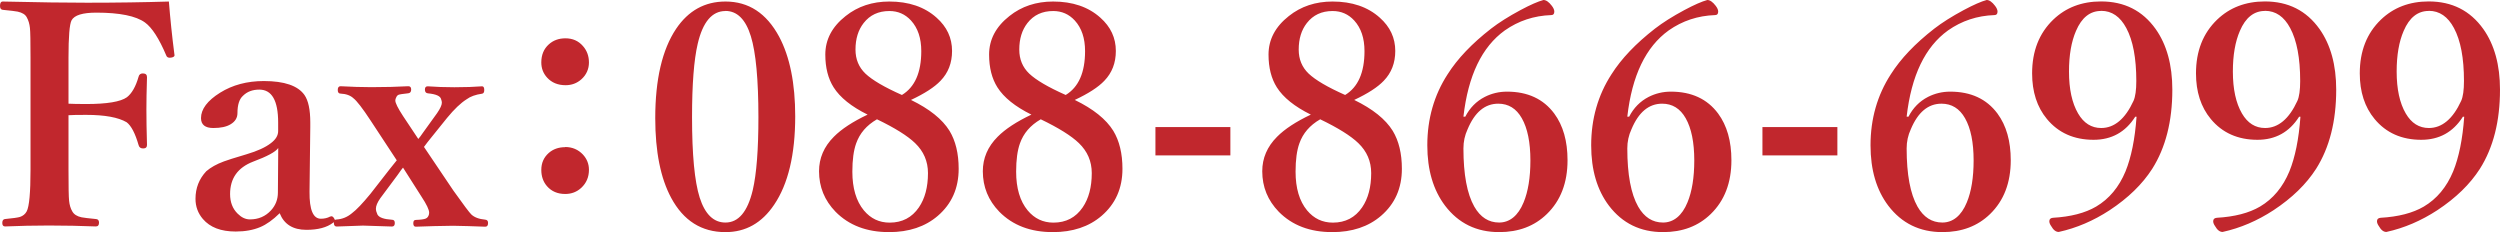 <svg xmlns="http://www.w3.org/2000/svg" viewBox="0 0 294.89 27.38"><defs><style>.cls-1{fill:#c1272d;}</style></defs><g id="_イヤー_1-2"><path class="cls-1" d="M8.08 13.58v6.44c0 1.99.02 3.21.07 3.66.05.49.17.91.38 1.26.19.34.55.58 1.08.69.24.05.82.12 1.74.21.22.02.33.17.33.43 0 .3-.13.44-.38.44-1.76-.07-3.61-.11-5.55-.11-1.75 0-3.46.04-5.15.11-.22 0-.33-.14-.33-.41s.1-.43.29-.46c.96-.09 1.56-.18 1.79-.25.36-.12.63-.34.8-.66.3-.57.45-2.21.45-4.92v-13.2c0-1.92-.02-3.09-.07-3.52-.05-.47-.17-.89-.38-1.26-.17-.32-.52-.54-1.07-.66-.24-.05-.83-.12-1.75-.21-.22-.02-.33-.18-.33-.46 0-.35.11-.52.33-.52 4.28.1 7.59.14 9.94.14 3.53 0 6.75-.05 9.65-.14.16 1.99.37 4.06.65 6.22l.02.11c0 .14-.13.24-.38.28l-.18.02c-.22 0-.36-.09-.42-.27-.84-1.99-1.68-3.29-2.51-3.89-1.07-.77-2.98-1.16-5.73-1.16-1.63 0-2.6.3-2.93.91-.24.46-.36 1.93-.36 4.41v5.42c.4.02 1.09.04 2.08.04 2.47 0 4.07-.27 4.81-.8.58-.45 1.04-1.25 1.37-2.4.06-.27.23-.41.51-.41.33 0 .49.15.49.44-.05 1.64-.07 2.9-.07 3.79 0 1.13.02 2.53.07 4.21 0 .27-.15.41-.45.41s-.47-.13-.54-.39c-.4-1.39-.87-2.29-1.41-2.7-.99-.58-2.58-.87-4.77-.87-.99 0-1.68.01-2.08.04zM32.99 25.15c-.79.78-1.56 1.33-2.3 1.64-.81.34-1.77.52-2.89.52-1.74 0-3.02-.49-3.87-1.48-.58-.68-.87-1.47-.87-2.38 0-1.26.42-2.34 1.27-3.25.52-.45 1.21-.84 2.08-1.16.33-.13 1.21-.41 2.66-.84 1.29-.38 2.25-.82 2.89-1.32.57-.43.85-.9.85-1.42v-1.01c0-2.58-.74-3.88-2.22-3.88-.8 0-1.44.24-1.93.73-.43.38-.65 1.06-.65 2.04 0 .56-.27 1-.81 1.32-.49.3-1.17.44-2.04.44-.96 0-1.45-.39-1.45-1.17 0-1.05.75-2.06 2.26-3 1.46-.91 3.18-1.37 5.15-1.37 2.42 0 4.02.55 4.79 1.64.46.66.69 1.74.69 3.24v.55l-.09 7.63c-.02 2.12.42 3.18 1.34 3.18.4 0 .76-.08 1.08-.25l.16-.04c.12 0 .22.08.31.23.07.11.11.19.11.25 0 .1-.07.19-.22.28-.73.56-1.78.84-3.15.84-1.58 0-2.63-.65-3.15-1.96zm-.18-7.68c-.31.45-1.3.98-2.96 1.6-1.81.7-2.71 1.97-2.71 3.82 0 .96.3 1.73.89 2.31.45.45.93.68 1.45.68 1.01 0 1.84-.36 2.49-1.07.54-.59.81-1.29.81-2.1l.04-5.24zM47.54 19.77c-.08.08-.31.39-.67.91l-2.01 2.7c-.35.5-.52.91-.52 1.24 0 .19.06.42.18.68.19.36.77.56 1.72.62.22 0 .33.13.33.39s-.11.41-.33.41l-3.42-.11-3.11.11c-.22 0-.33-.15-.33-.44 0-.26.11-.39.33-.39.65-.04 1.25-.28 1.79-.73.54-.4 1.27-1.17 2.19-2.29l2.3-2.95.81-1.01-3.07-4.67c-.96-1.47-1.65-2.35-2.04-2.65-.35-.33-.86-.52-1.52-.55-.22 0-.33-.14-.33-.43s.11-.44.33-.44c1.28.07 2.49.11 3.63.11 1.61 0 3.07-.04 4.37-.11.22 0 .33.13.33.39s-.11.41-.33.44c-.65.07-1.04.13-1.16.18s-.22.16-.29.34c-.06.11-.09.22-.09.34 0 .28.3.89.9 1.81l1.81 2.72c.17-.19.34-.42.52-.69l1.7-2.36c.37-.54.56-.95.56-1.23 0-.12-.03-.25-.09-.41-.08-.37-.6-.6-1.55-.69-.24-.02-.36-.17-.36-.44s.11-.39.33-.39c.94.07 1.99.11 3.15.11 1.28 0 2.37-.04 3.27-.11.17 0 .25.15.25.44 0 .26-.08.4-.25.43-.78.11-1.39.33-1.83.66-.7.44-1.46 1.17-2.3 2.19l-1.99 2.47c-.21.25-.45.57-.74.96l3.47 5.15c1.18 1.66 1.89 2.6 2.11 2.81.35.34.9.55 1.65.62.22.02.33.15.33.39 0 .3-.11.44-.33.44-.02 0-.7-.02-2.02-.07-.69-.02-1.28-.04-1.77-.04-.46 0-1.21.01-2.24.04-1.3.05-2.02.07-2.17.07-.19 0-.29-.14-.29-.41s.1-.39.31-.39c.59-.02.98-.08 1.16-.16.19-.08.32-.25.38-.5l.02-.2c0-.34-.3-.97-.9-1.88l-2.17-3.41zM66.7 4.52c.84 0 1.53.3 2.06.91.47.53.71 1.18.71 1.94s-.3 1.46-.9 1.99c-.52.46-1.14.69-1.86.69-.9 0-1.63-.3-2.17-.89-.46-.5-.69-1.1-.69-1.8 0-.89.3-1.6.89-2.13.52-.47 1.17-.71 1.97-.71zm-.04 12.82c.84 0 1.54.3 2.1.89.47.51.71 1.11.71 1.8 0 .85-.3 1.56-.9 2.12-.53.49-1.16.73-1.9.73-.9 0-1.62-.31-2.15-.92-.45-.52-.67-1.16-.67-1.92 0-.81.29-1.47.87-1.99.52-.46 1.17-.69 1.95-.69zM85.57.18c2.74 0 4.84 1.38 6.33 4.14 1.27 2.38 1.9 5.52 1.9 9.4 0 4.5-.83 7.98-2.48 10.42-1.45 2.16-3.36 3.24-5.75 3.24-2.82 0-4.95-1.35-6.4-4.04-1.25-2.32-1.88-5.46-1.88-9.4 0-4.57.82-8.09 2.46-10.54 1.45-2.15 3.39-3.22 5.82-3.22zm0 1.12c-1.58 0-2.67 1.29-3.27 3.86-.45 1.92-.67 4.81-.67 8.67 0 4.41.3 7.57.9 9.47.63 1.97 1.64 2.95 3.04 2.95 1.54 0 2.61-1.27 3.22-3.82.45-1.92.67-4.79.67-8.6 0-4.44-.3-7.63-.89-9.55-.61-1.99-1.62-2.99-3-2.99zM107.46 11.79c2.18 1.06 3.69 2.27 4.54 3.64.72 1.19 1.08 2.68 1.08 4.48 0 2.29-.82 4.14-2.46 5.55-1.49 1.28-3.41 1.92-5.75 1.92-2.63 0-4.73-.8-6.31-2.4-1.3-1.34-1.95-2.93-1.95-4.78 0-1.54.58-2.9 1.75-4.07.9-.91 2.23-1.78 3.98-2.61-1.92-.95-3.25-2.02-4.01-3.22-.65-1.03-.98-2.32-.98-3.86 0-1.78.8-3.29 2.4-4.55 1.43-1.14 3.15-1.71 5.15-1.71 2.29 0 4.15.63 5.57 1.9 1.22 1.08 1.83 2.39 1.83 3.93 0 1.41-.45 2.58-1.36 3.52-.71.75-1.87 1.5-3.49 2.26zm-4.03 2.29c-1.21.7-2.02 1.64-2.44 2.83-.3.83-.45 1.94-.45 3.34 0 1.94.45 3.47 1.36 4.57.8.96 1.81 1.44 3.04 1.44 1.48 0 2.63-.6 3.45-1.8.71-1.04 1.07-2.39 1.07-4.04 0-1.39-.51-2.57-1.52-3.54-.88-.85-2.38-1.79-4.5-2.81zm2.96-2.88c1.52-.92 2.28-2.65 2.28-5.17 0-1.52-.4-2.72-1.21-3.61-.69-.75-1.54-1.12-2.55-1.12-1.29 0-2.3.47-3.04 1.42-.64.82-.96 1.86-.96 3.13 0 1.14.39 2.08 1.17 2.83.8.76 2.23 1.6 4.3 2.52zM126.78 11.79c2.18 1.06 3.69 2.27 4.54 3.64.72 1.19 1.08 2.68 1.08 4.48 0 2.29-.82 4.14-2.46 5.55-1.49 1.28-3.41 1.92-5.75 1.92-2.63 0-4.73-.8-6.31-2.4-1.3-1.34-1.95-2.93-1.95-4.78 0-1.54.58-2.9 1.75-4.07.9-.91 2.23-1.78 3.98-2.61-1.92-.95-3.25-2.02-4.01-3.22-.65-1.03-.98-2.32-.98-3.86 0-1.78.8-3.29 2.4-4.55 1.43-1.14 3.15-1.71 5.15-1.71 2.29 0 4.15.63 5.57 1.9 1.22 1.08 1.83 2.39 1.83 3.93 0 1.41-.45 2.58-1.36 3.52-.71.75-1.87 1.5-3.49 2.26zm-4.03 2.29c-1.21.7-2.02 1.64-2.44 2.83-.3.83-.45 1.94-.45 3.34 0 1.94.45 3.47 1.36 4.57.8.96 1.81 1.44 3.04 1.44 1.48 0 2.63-.6 3.45-1.8.71-1.04 1.07-2.39 1.07-4.04 0-1.39-.51-2.57-1.52-3.54-.88-.85-2.38-1.79-4.5-2.81zm2.96-2.88c1.52-.92 2.28-2.65 2.28-5.17 0-1.52-.4-2.72-1.21-3.61-.69-.75-1.54-1.12-2.55-1.12-1.29 0-2.3.47-3.04 1.42-.64.82-.96 1.86-.96 3.13 0 1.14.39 2.08 1.17 2.83.8.76 2.23 1.6 4.3 2.52zM145.13 14.99v3.34h-8.84v-3.34h8.84zM159.74 11.79c2.18 1.06 3.69 2.27 4.54 3.64.72 1.19 1.08 2.68 1.08 4.48 0 2.29-.82 4.14-2.46 5.55-1.49 1.28-3.41 1.92-5.75 1.92-2.63 0-4.73-.8-6.31-2.4-1.3-1.34-1.95-2.93-1.95-4.78 0-1.54.58-2.9 1.75-4.07.9-.91 2.23-1.78 3.98-2.61-1.92-.95-3.25-2.02-4.01-3.22-.65-1.03-.98-2.32-.98-3.86 0-1.78.8-3.29 2.4-4.55 1.43-1.14 3.15-1.71 5.15-1.71 2.29 0 4.15.63 5.57 1.9 1.22 1.08 1.83 2.39 1.83 3.93 0 1.41-.45 2.58-1.36 3.52-.71.75-1.87 1.5-3.49 2.26zm-4.03 2.29c-1.21.7-2.02 1.64-2.44 2.83-.3.83-.45 1.94-.45 3.34 0 1.94.45 3.47 1.36 4.57.8.96 1.81 1.44 3.04 1.44 1.48 0 2.63-.6 3.45-1.8.71-1.04 1.07-2.39 1.07-4.04 0-1.39-.51-2.57-1.52-3.54-.88-.85-2.38-1.79-4.5-2.81zm2.96-2.88c1.52-.92 2.28-2.65 2.28-5.17 0-1.52-.4-2.72-1.21-3.61-.69-.75-1.54-1.12-2.55-1.12-1.29 0-2.3.47-3.04 1.42-.64.82-.96 1.86-.96 3.13 0 1.14.39 2.08 1.17 2.83.8.76 2.23 1.6 4.3 2.52zM172.84 13.76c.53-1.03 1.29-1.81 2.3-2.33.81-.41 1.68-.62 2.62-.62 2.43 0 4.29.86 5.57 2.58 1.05 1.42 1.57 3.26 1.57 5.51 0 2.65-.81 4.77-2.44 6.35-1.46 1.42-3.33 2.13-5.62 2.13-2.68 0-4.8-1.04-6.38-3.11-1.4-1.85-2.1-4.22-2.1-7.13 0-3.12.8-5.91 2.39-8.37 1.17-1.85 2.88-3.64 5.13-5.39.92-.71 2.07-1.44 3.47-2.19 1.18-.63 2.08-1.02 2.71-1.19.31 0 .64.23.99.69.19.25.29.47.29.68 0 .27-.12.41-.36.41-2.05.07-3.87.68-5.48 1.81-2.7 1.94-4.33 5.33-4.88 10.17h.22zm3.89-1.53c-1.58 0-2.78 1.01-3.62 3.02-.33.71-.49 1.46-.49 2.26 0 3.07.43 5.36 1.28 6.86.72 1.26 1.7 1.88 2.93 1.88s2.24-.79 2.89-2.38c.53-1.28.8-2.93.8-4.94 0-2.14-.34-3.8-1.01-4.98-.65-1.15-1.58-1.72-2.78-1.72zM192.17 13.76c.53-1.03 1.29-1.81 2.3-2.33.81-.41 1.68-.62 2.62-.62 2.43 0 4.29.86 5.57 2.58 1.05 1.42 1.57 3.26 1.57 5.51 0 2.65-.81 4.77-2.44 6.35-1.46 1.42-3.33 2.13-5.62 2.13-2.68 0-4.8-1.04-6.38-3.11-1.4-1.85-2.1-4.22-2.1-7.13 0-3.12.8-5.91 2.39-8.37 1.17-1.85 2.88-3.64 5.13-5.39.92-.71 2.07-1.44 3.47-2.19 1.18-.63 2.08-1.02 2.71-1.19.31 0 .64.23.99.69.19.25.29.47.29.68 0 .27-.12.41-.36.41-2.05.07-3.87.68-5.48 1.81-2.7 1.94-4.33 5.33-4.88 10.17h.22zm3.89-1.53c-1.58 0-2.78 1.01-3.62 3.02-.33.71-.49 1.46-.49 2.26 0 3.07.43 5.36 1.28 6.86.72 1.26 1.7 1.88 2.93 1.88s2.24-.79 2.89-2.38c.53-1.28.8-2.93.8-4.94 0-2.14-.34-3.8-1.01-4.98-.65-1.15-1.58-1.72-2.78-1.72zM216.73 14.99v3.34h-8.84v-3.34h8.84zM225.12 13.76c.53-1.03 1.29-1.81 2.3-2.33.81-.41 1.68-.62 2.62-.62 2.43 0 4.29.86 5.57 2.58 1.05 1.42 1.57 3.26 1.57 5.51 0 2.65-.81 4.77-2.44 6.35-1.46 1.42-3.33 2.13-5.62 2.13-2.68 0-4.8-1.04-6.38-3.11-1.4-1.85-2.1-4.22-2.1-7.13 0-3.12.8-5.91 2.39-8.37 1.17-1.85 2.88-3.64 5.13-5.39.92-.71 2.07-1.44 3.47-2.19 1.18-.63 2.08-1.02 2.71-1.19.31 0 .64.23.99.69.19.25.29.47.29.68 0 .27-.12.41-.36.41-2.05.07-3.87.68-5.48 1.81-2.7 1.94-4.33 5.33-4.88 10.17h.22zm3.89-1.53c-1.58 0-2.78 1.01-3.62 3.02-.33.71-.49 1.46-.49 2.26 0 3.07.43 5.36 1.28 6.86.72 1.26 1.7 1.88 2.93 1.88s2.24-.79 2.89-2.38c.53-1.28.8-2.93.8-4.94 0-2.14-.34-3.8-1.01-4.98-.65-1.15-1.58-1.72-2.78-1.72zM251.85 13.79c-1.15 1.8-2.78 2.7-4.9 2.7-2.31 0-4.15-.82-5.5-2.45-1.17-1.41-1.75-3.21-1.75-5.39 0-2.62.83-4.73 2.49-6.33 1.49-1.43 3.37-2.15 5.64-2.15 2.75 0 4.89 1.08 6.44 3.25 1.31 1.85 1.97 4.24 1.97 7.16 0 3.72-.79 6.83-2.37 9.33-1.16 1.81-2.83 3.44-5.03 4.89-1.9 1.24-3.9 2.1-6 2.56-.34 0-.63-.23-.89-.69-.14-.2-.22-.39-.22-.57 0-.25.14-.38.42-.41 2.1-.12 3.8-.56 5.1-1.32 1.54-.91 2.7-2.3 3.47-4.16.67-1.65 1.11-3.79 1.3-6.44h-.18zm-4.01-12.5c-1.3 0-2.29.78-2.96 2.35-.55 1.26-.83 2.86-.83 4.8 0 2.07.36 3.72 1.07 4.94.67 1.15 1.58 1.72 2.73 1.72 1.55 0 2.83-1.07 3.81-3.2.22-.49.33-1.27.33-2.35 0-2.69-.39-4.77-1.18-6.24-.72-1.35-1.71-2.03-2.96-2.03zM271.18 13.79c-1.15 1.8-2.78 2.7-4.9 2.7-2.31 0-4.15-.82-5.5-2.45-1.17-1.41-1.75-3.21-1.75-5.39 0-2.62.83-4.73 2.49-6.33 1.49-1.43 3.37-2.15 5.64-2.15 2.75 0 4.89 1.08 6.44 3.25 1.31 1.85 1.97 4.24 1.97 7.16 0 3.72-.79 6.83-2.37 9.33-1.16 1.81-2.83 3.44-5.03 4.89-1.9 1.24-3.9 2.1-6 2.56-.34 0-.63-.23-.89-.69-.14-.2-.22-.39-.22-.57 0-.25.14-.38.42-.41 2.1-.12 3.8-.56 5.1-1.32 1.54-.91 2.7-2.3 3.47-4.16.67-1.65 1.11-3.79 1.3-6.44h-.18zm-4.01-12.5c-1.3 0-2.29.78-2.96 2.35-.55 1.26-.83 2.86-.83 4.8 0 2.07.36 3.72 1.07 4.94.67 1.15 1.58 1.72 2.73 1.72 1.55 0 2.83-1.07 3.81-3.2.22-.49.33-1.27.33-2.35 0-2.69-.39-4.77-1.18-6.24-.72-1.35-1.71-2.03-2.96-2.03zM290.5 13.79c-1.15 1.8-2.78 2.7-4.9 2.7-2.31 0-4.15-.82-5.5-2.45-1.17-1.41-1.75-3.21-1.75-5.39 0-2.62.83-4.73 2.49-6.33 1.49-1.43 3.37-2.15 5.64-2.15 2.75 0 4.89 1.08 6.44 3.25 1.31 1.85 1.97 4.24 1.97 7.16 0 3.72-.79 6.83-2.37 9.33-1.16 1.81-2.83 3.44-5.03 4.89-1.9 1.24-3.9 2.1-6 2.56-.34 0-.63-.23-.89-.69-.14-.2-.22-.39-.22-.57 0-.25.14-.38.42-.41 2.1-.12 3.8-.56 5.1-1.32 1.54-.91 2.7-2.3 3.47-4.16.67-1.65 1.11-3.79 1.3-6.44h-.18zm-4.01-12.5c-1.3 0-2.29.78-2.96 2.35-.55 1.26-.83 2.86-.83 4.8 0 2.07.36 3.72 1.07 4.94.67 1.15 1.58 1.72 2.73 1.72 1.55 0 2.83-1.07 3.81-3.2.22-.49.33-1.27.33-2.35 0-2.69-.39-4.77-1.18-6.24-.72-1.35-1.71-2.03-2.96-2.03z"/></g></svg>